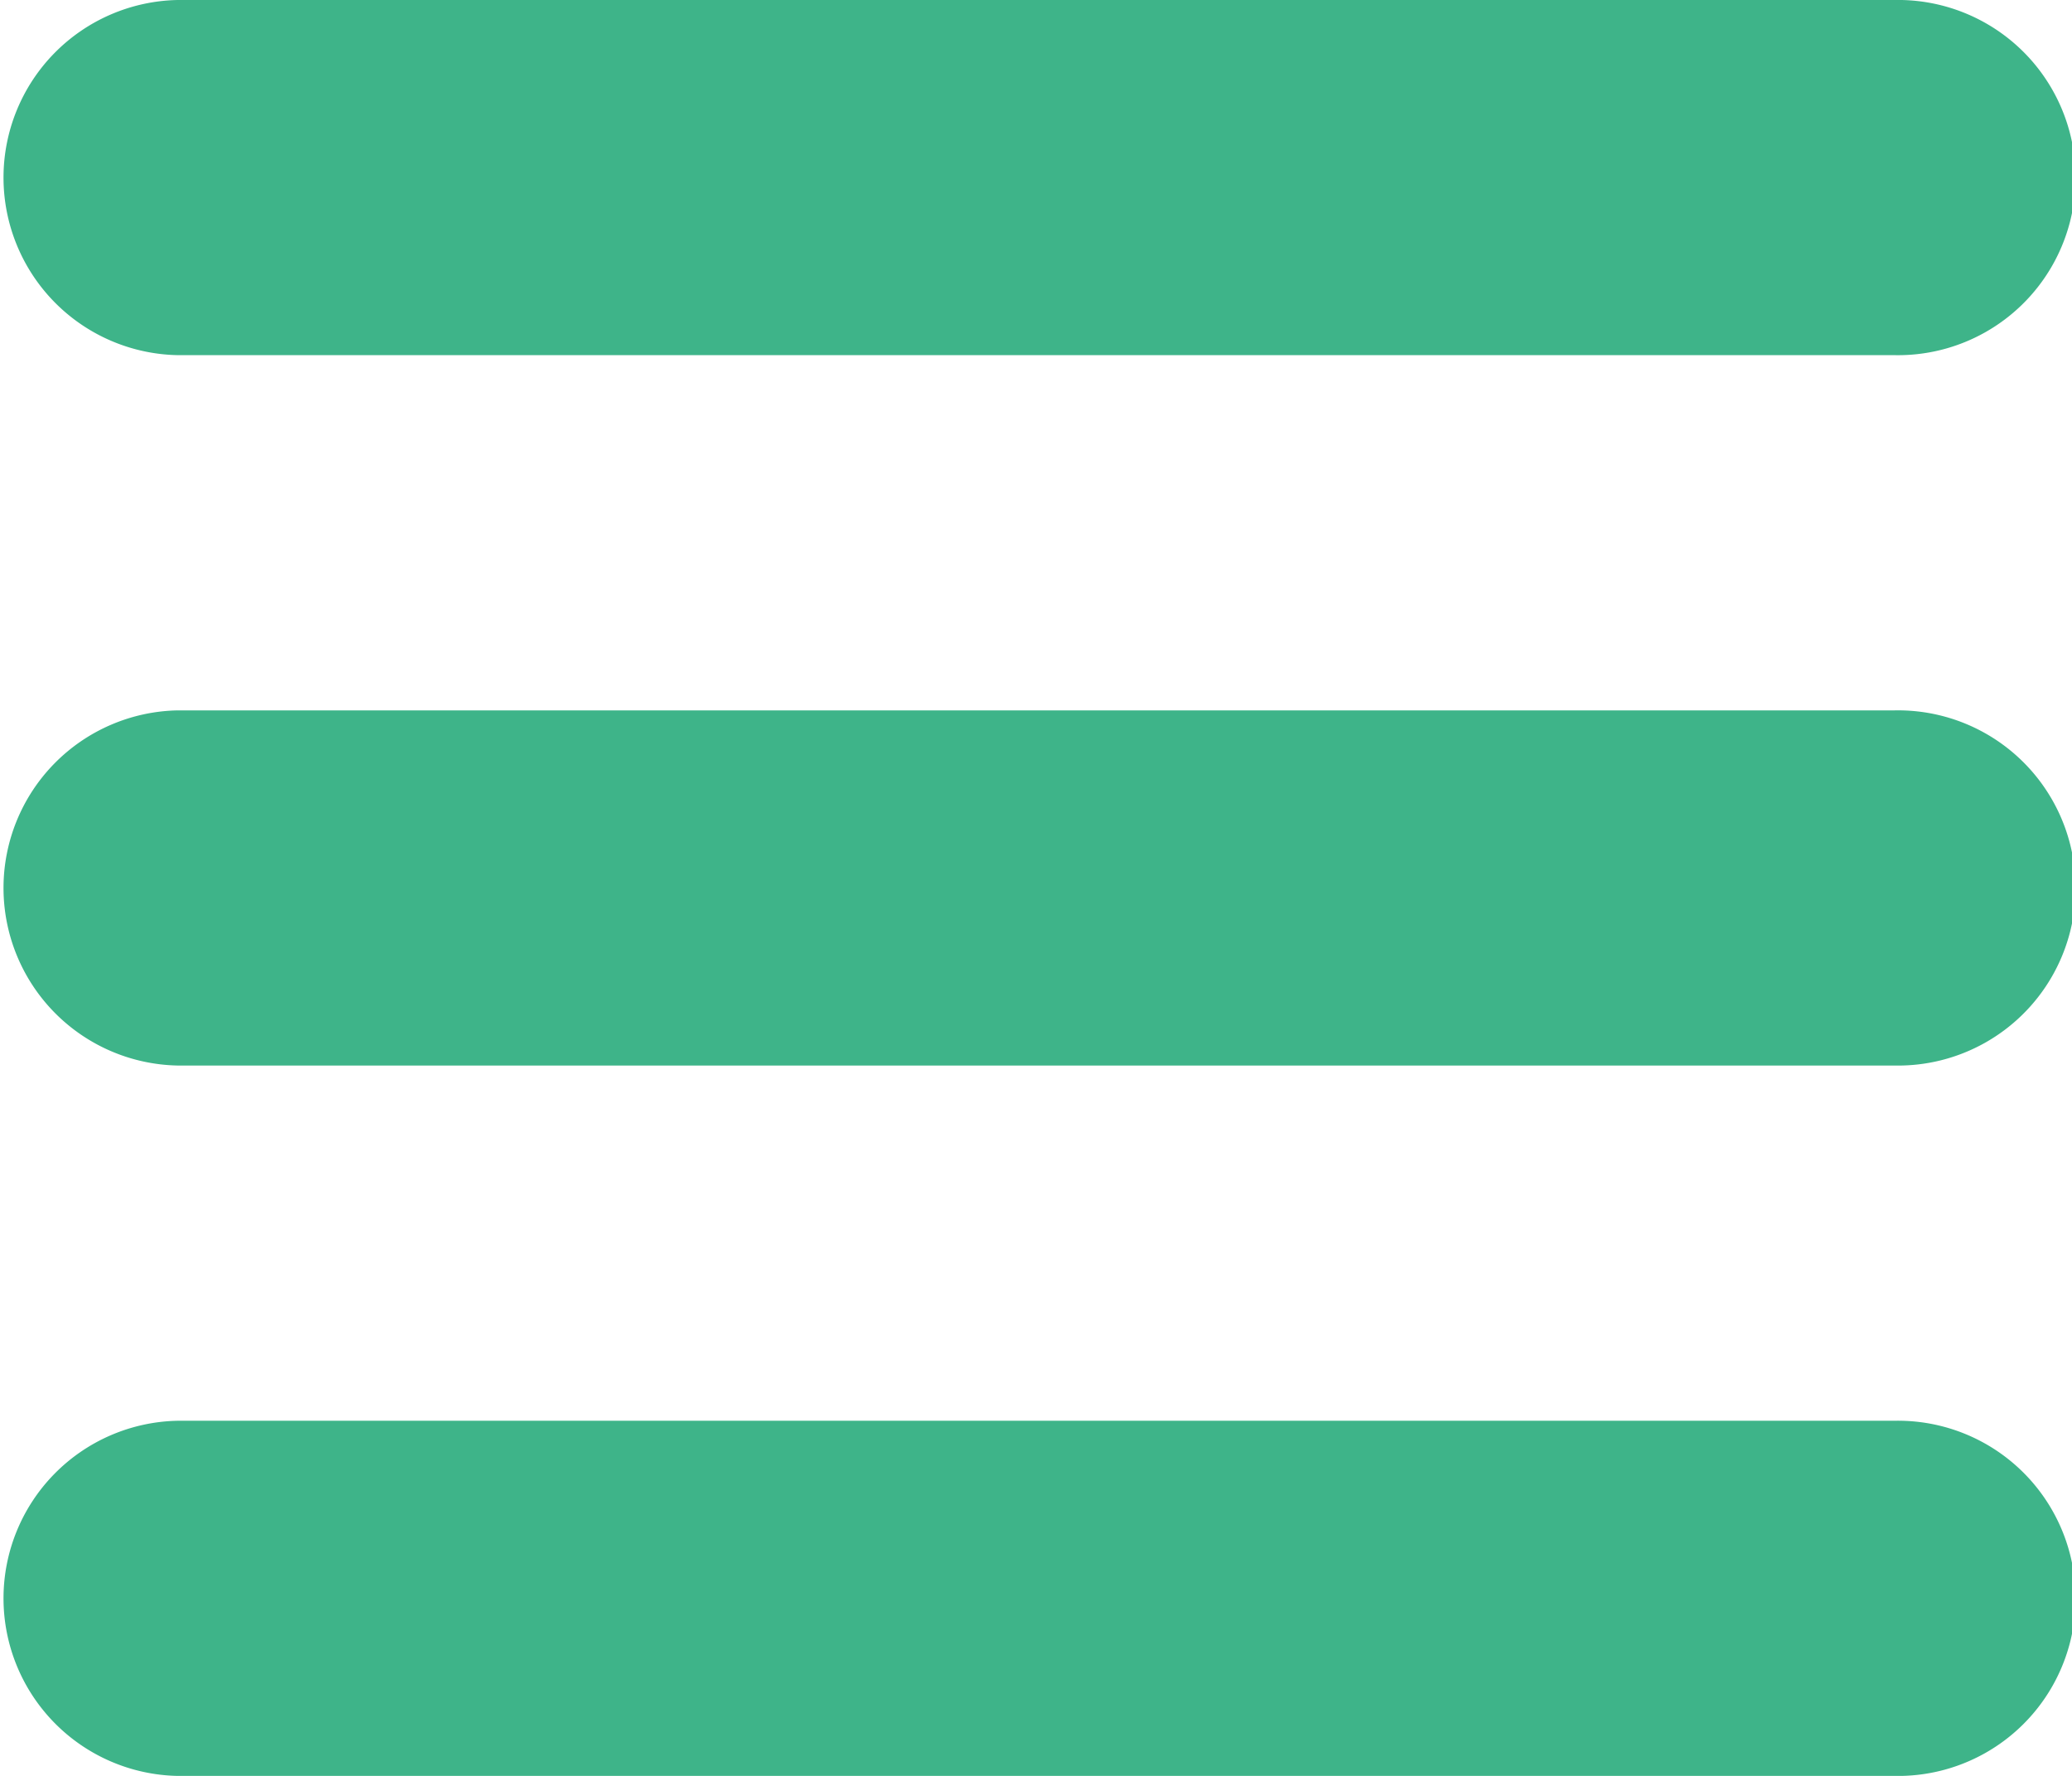 <svg xmlns="http://www.w3.org/2000/svg" width="28.626" height="24.537" viewBox="0 0 28.626 24.537"><defs><style>.a{fill:#3eb489;}</style></defs><g transform="translate(-666 -47.574)"><path class="a" d="M692.173,52.481H668.453a2.454,2.454,0,0,1,0-4.907h23.719a2.454,2.454,0,1,1,0,4.907" transform="translate(0)"/><path class="a" d="M692.173,72.024H668.453a2.454,2.454,0,0,1,0-4.907h23.719a2.454,2.454,0,1,1,0,4.907" transform="translate(0 -9.728)"/><path class="a" d="M692.173,91.567H668.453a2.454,2.454,0,0,1,0-4.907h23.719a2.454,2.454,0,1,1,0,4.907" transform="translate(0 -19.456)"/></g></svg>